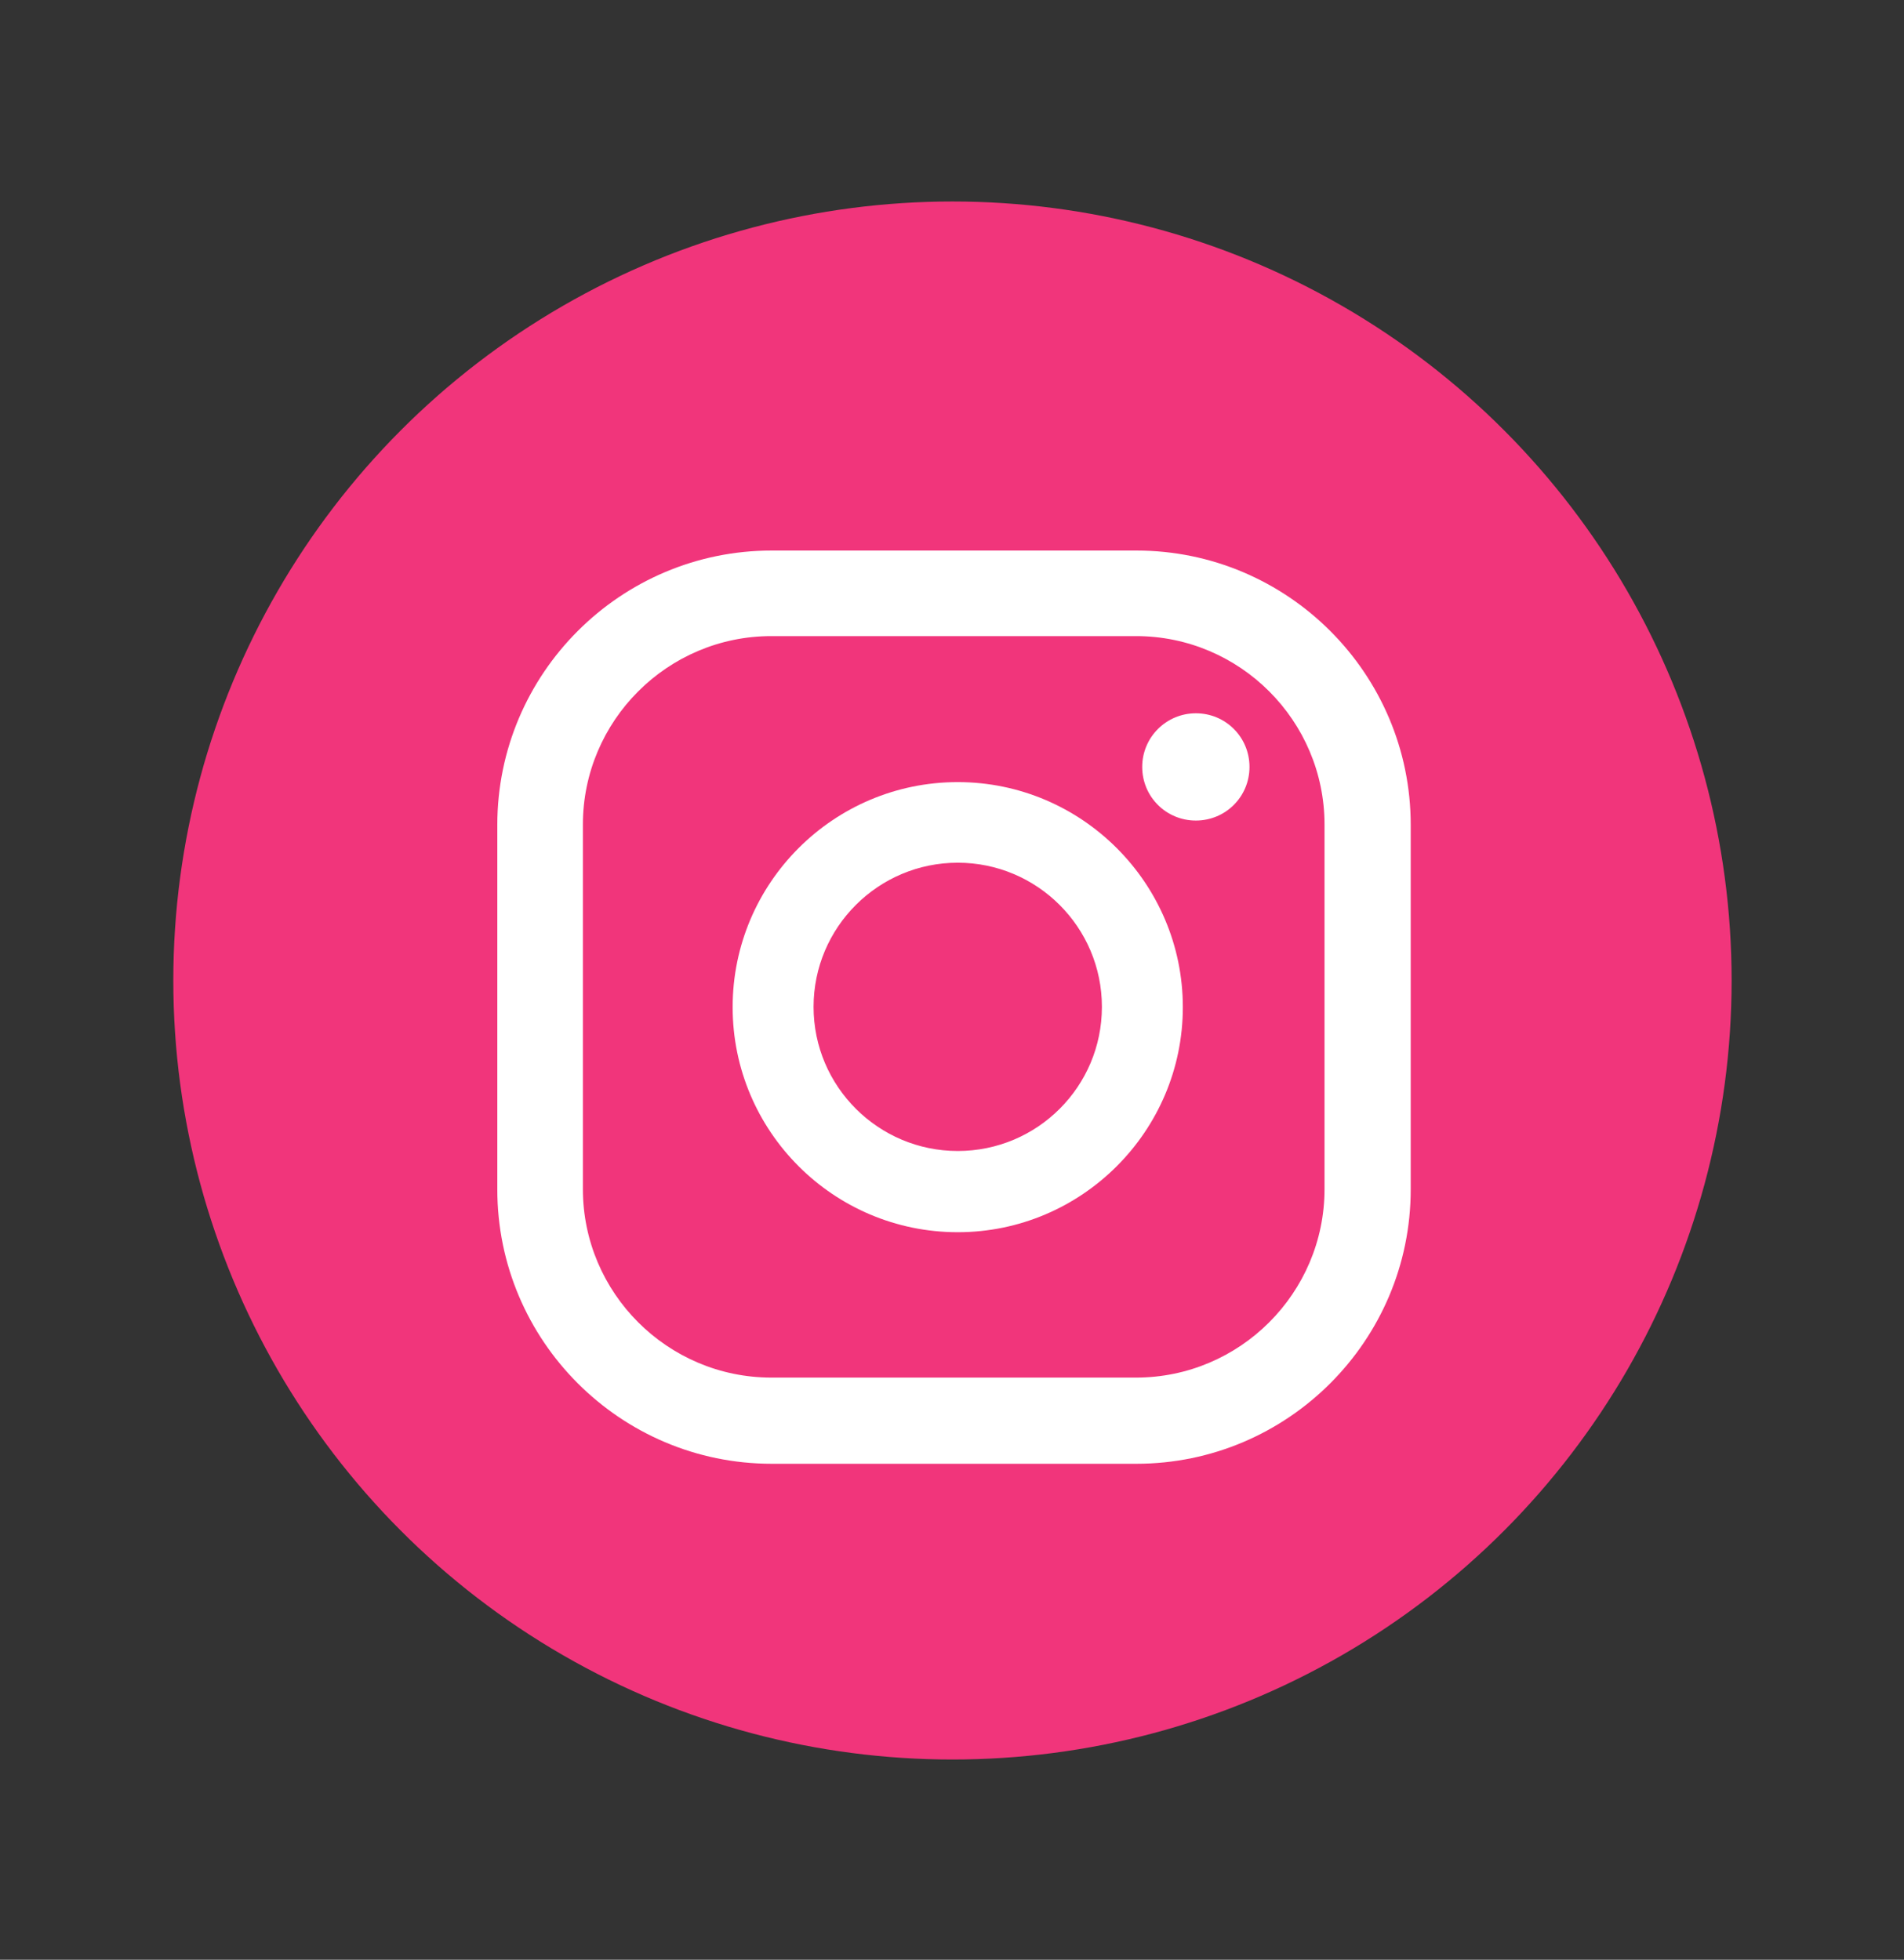 <?xml version="1.0" encoding="UTF-8"?>
<svg xmlns="http://www.w3.org/2000/svg" version="1.1" viewBox="0 0 614.1 632.2">
  <rect x="0" y="0" width="614.1" height="632.2" fill="#333333" stroke="none"/>
  <defs>
    <style>
      .cls-1 {
        fill: #f1357b;
      }

      .cls-2 {
        fill: #fff;
      }

      .cls-3 {
        display: none;
      }
    </style>
  </defs>
  <!-- Generator: Adobe Illustrator 28.7.1, SVG Export Plug-In . SVG Version: 1.2.0 Build 142)  -->
  <g>
    <g id="fb" class="cls-3">
      <g>
        <circle cx="307.2" cy="316.3" r="251.3"/>
        <path class="cls-2" d="M405,397.1l11.1-72.6h-69.7v-47.1c0-19.9,9.7-39.2,40.9-39.2h31.7v-61.8s-28.8-4.9-56.3-4.9c-57.4,0-94.9,34.8-94.9,97.8v55.4h-63.8v72.6h63.8v170.4h78.5v-170.4h58.6Z"/>
      </g>
    </g>
    <g id="instagram">
      <g>
        <circle class="cls-1" cx="307.2" cy="316.3" r="251.3"/>
        <g>
          <path class="cls-2" d="M385.7,230.1c-9.5,0-17.3,7.7-17.3,17.3s7.7,17.3,17.3,17.3,17.3-7.7,17.3-17.3-7.7-17.3-17.3-17.3Z"/>
          <path class="cls-2" d="M308.9,252.3c-40,0-72.6,32.5-72.6,72.6s32.6,72.6,72.6,72.6,72.6-32.6,72.6-72.6-32.6-72.6-72.6-72.6ZM308.9,371.3c-25.6,0-46.5-20.8-46.5-46.5s20.9-46.5,46.5-46.5,46.5,20.8,46.5,46.5-20.8,46.5-46.5,46.5Z"/>
          <path class="cls-2" d="M366.5,472.2h-117.6c-48.8,0-88.5-39.7-88.5-88.5v-117.6c0-48.8,39.7-88.5,88.5-88.5h117.6c48.8,0,88.5,39.7,88.5,88.5v117.6c0,48.8-39.7,88.5-88.5,88.5ZM248.8,205.2c-33.5,0-60.8,27.3-60.8,60.8v117.6c0,33.5,27.3,60.8,60.8,60.8h117.6c33.5,0,60.8-27.3,60.8-60.8v-117.6c0-33.5-27.3-60.8-60.8-60.8h-117.6Z"/>
        </g>
      </g>
    </g>
  </g>
</svg>